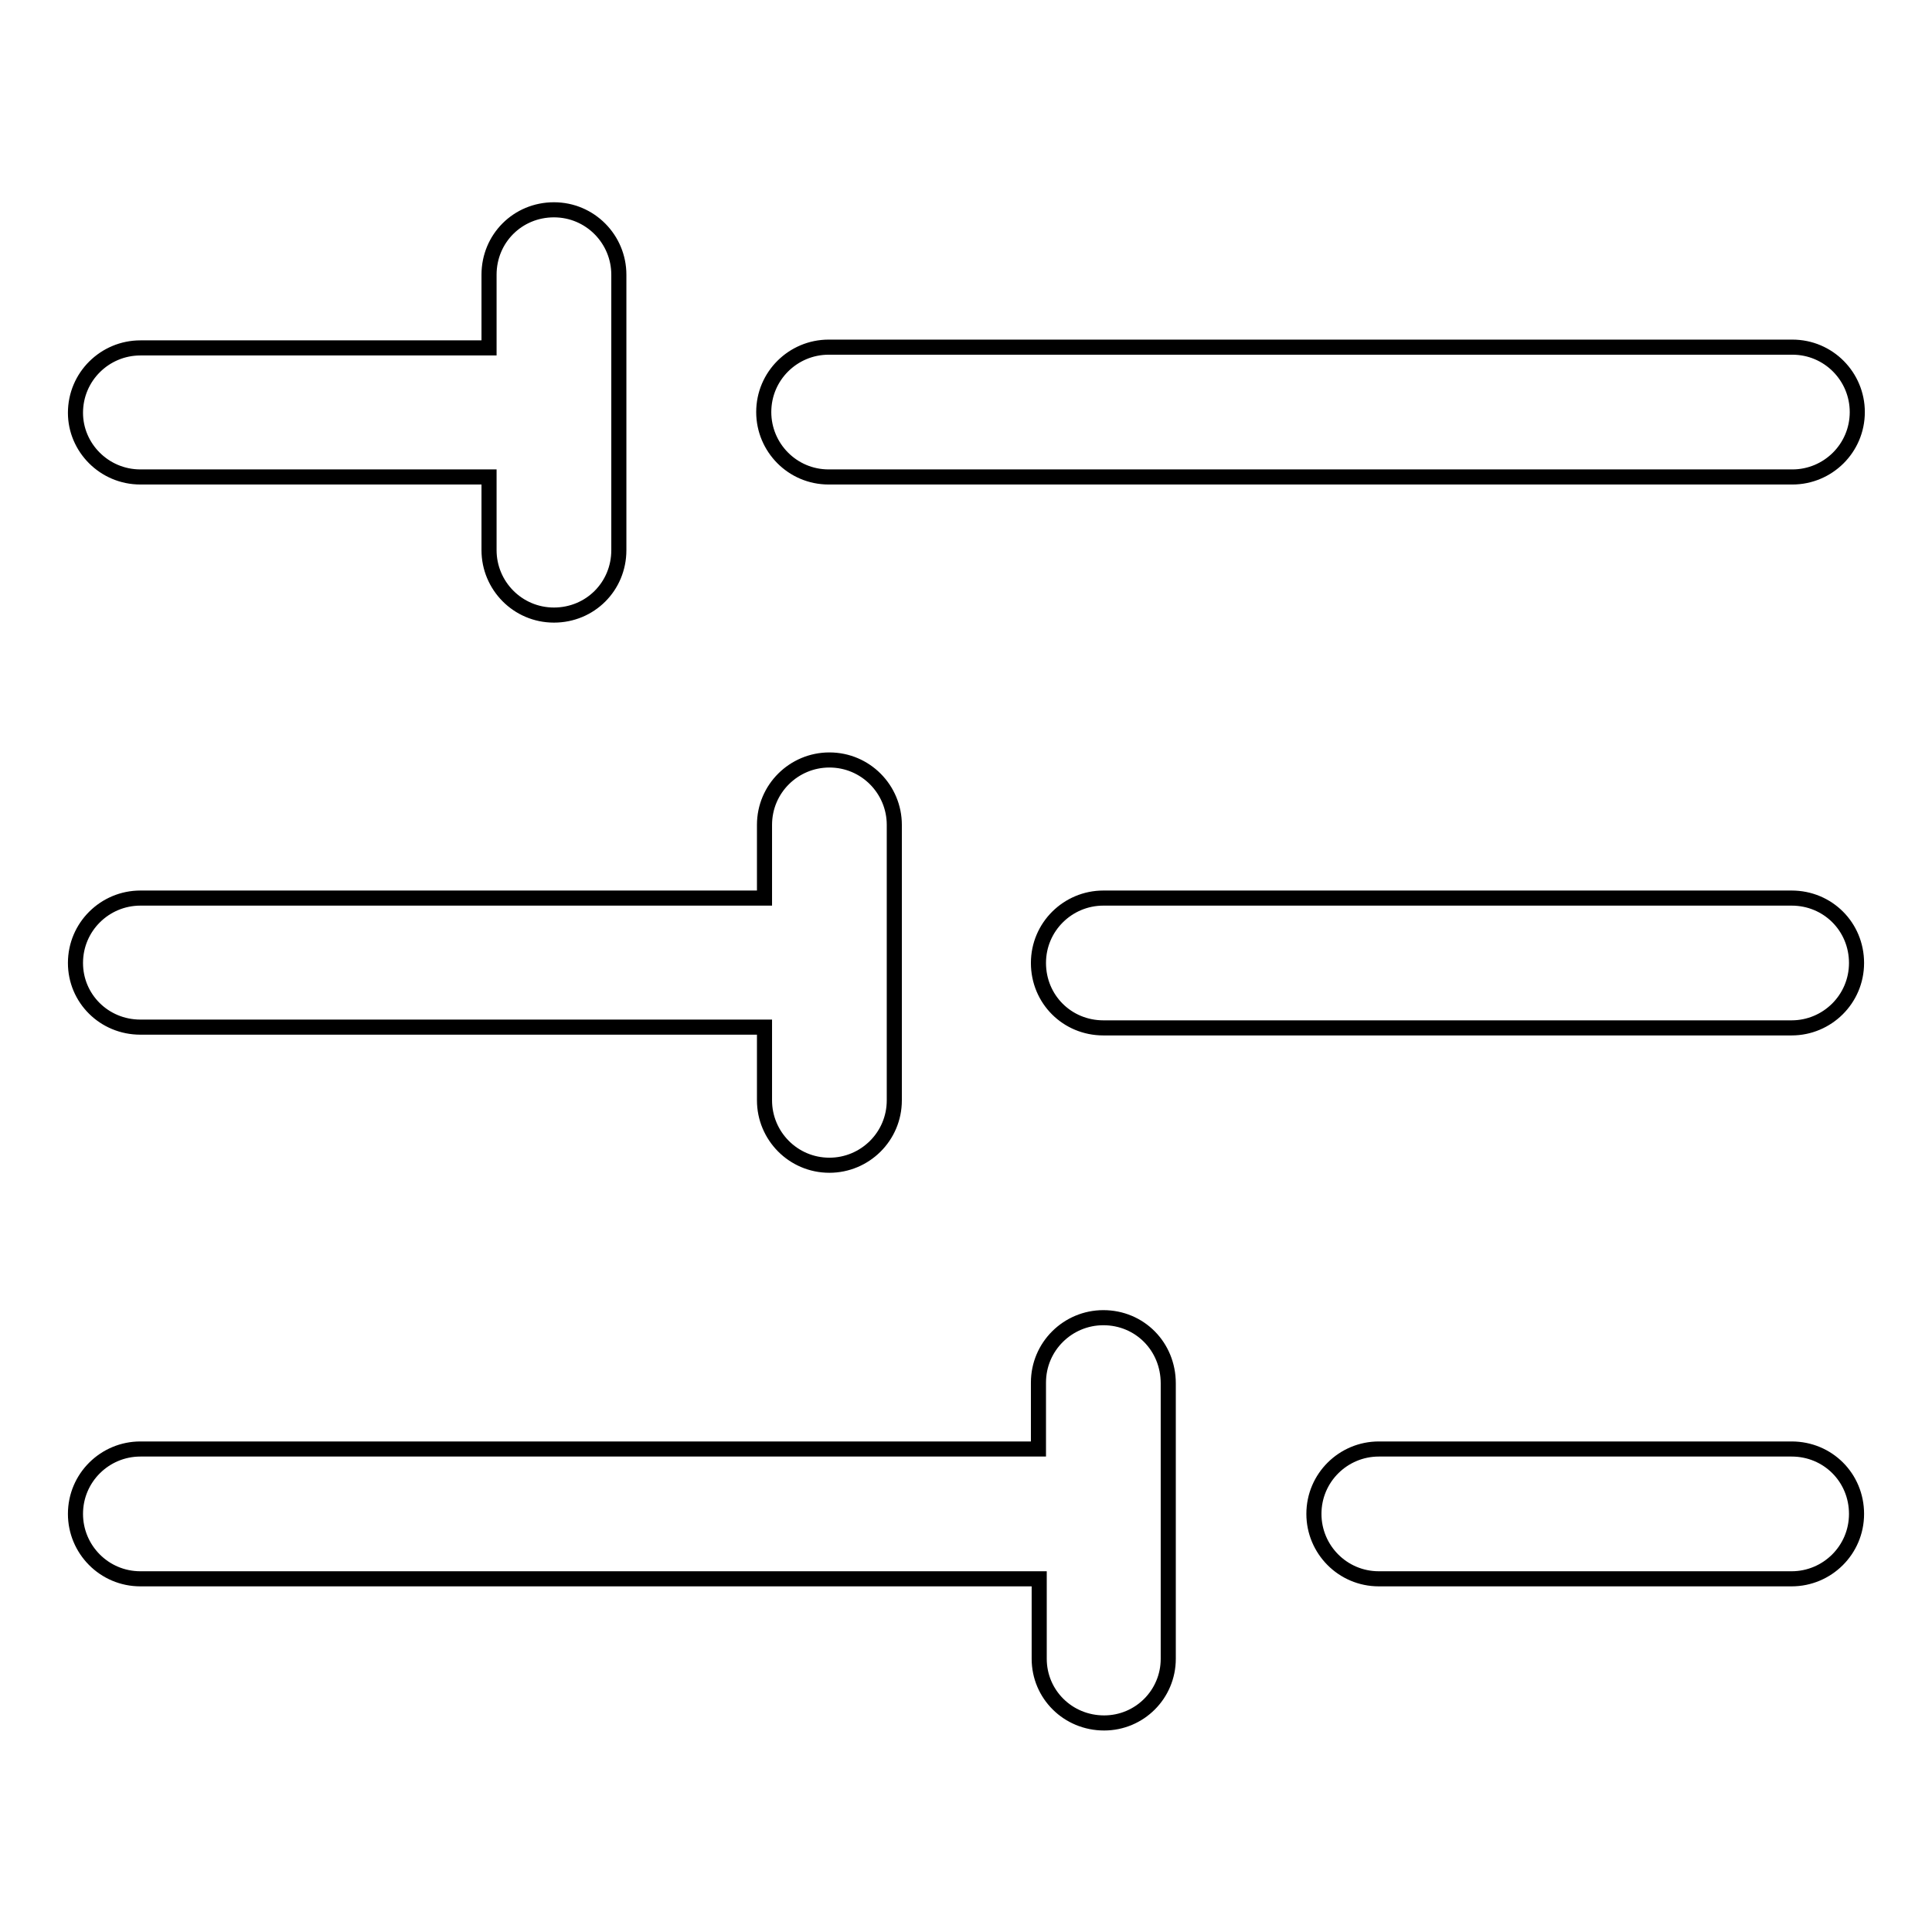 <?xml version="1.0" encoding="utf-8"?>
<!-- Svg Vector Icons : http://www.onlinewebfonts.com/icon -->
<!DOCTYPE svg PUBLIC "-//W3C//DTD SVG 1.1//EN" "http://www.w3.org/Graphics/SVG/1.1/DTD/svg11.dtd">
<svg version="1.1" xmlns="http://www.w3.org/2000/svg" xmlns:xlink="http://www.w3.org/1999/xlink" x="0px" y="0px" viewBox="0 0 256 256" enable-background="new 0 0 256 256" xml:space="preserve">
<g> <path stroke-width="2" fill-opacity="0" stroke="#000000"  d="M18.6,63.2h46.2v9.7c0,4.7,3.8,8.6,8.6,8.6s8.6-3.8,8.6-8.6V36.4c0-4.7-3.8-8.6-8.6-8.6s-8.6,3.8-8.6,8.6 v9.7H18.6c-4.7,0-8.6,3.8-8.6,8.6C10,59.3,13.8,63.2,18.6,63.2z M18.6,136.1h82.7v9.7c0,4.7,3.8,8.6,8.6,8.6c4.7,0,8.6-3.8,8.6-8.6 v-36.5c0-4.7-3.8-8.6-8.6-8.6c-4.7,0-8.6,3.8-8.6,8.6v9.7H18.6c-4.7,0-8.6,3.8-8.6,8.6C10,132.3,13.8,136.1,18.6,136.1z M237.4,192 h-54.7c-4.7,0-8.6,3.8-8.6,8.6c0,4.7,3.8,8.6,8.6,8.6h54.7c4.7,0,8.6-3.8,8.6-8.6C246,195.8,242.2,192,237.4,192z M237.4,119h-91.2 c-4.7,0-8.6,3.8-8.6,8.6s3.8,8.6,8.6,8.6h91.2c4.7,0,8.6-3.8,8.6-8.6S242.2,119,237.4,119z M109.8,63.2h127.7 c4.7,0,8.6-3.8,8.6-8.6c0-4.7-3.8-8.6-8.6-8.6H109.8c-4.7,0-8.6,3.8-8.6,8.6C101.2,59.3,105,63.2,109.8,63.2z M146.2,174.6 c-4.7,0-8.6,3.8-8.6,8.6v8.8H18.6c-4.7,0-8.6,3.8-8.6,8.6c0,4.7,3.8,8.6,8.6,8.6h119.1v10.6c0,4.7,3.8,8.5,8.6,8.5 c4.7,0,8.5-3.8,8.5-8.5v-36.5C154.8,178.4,151,174.6,146.2,174.6z"/></g>
</svg>